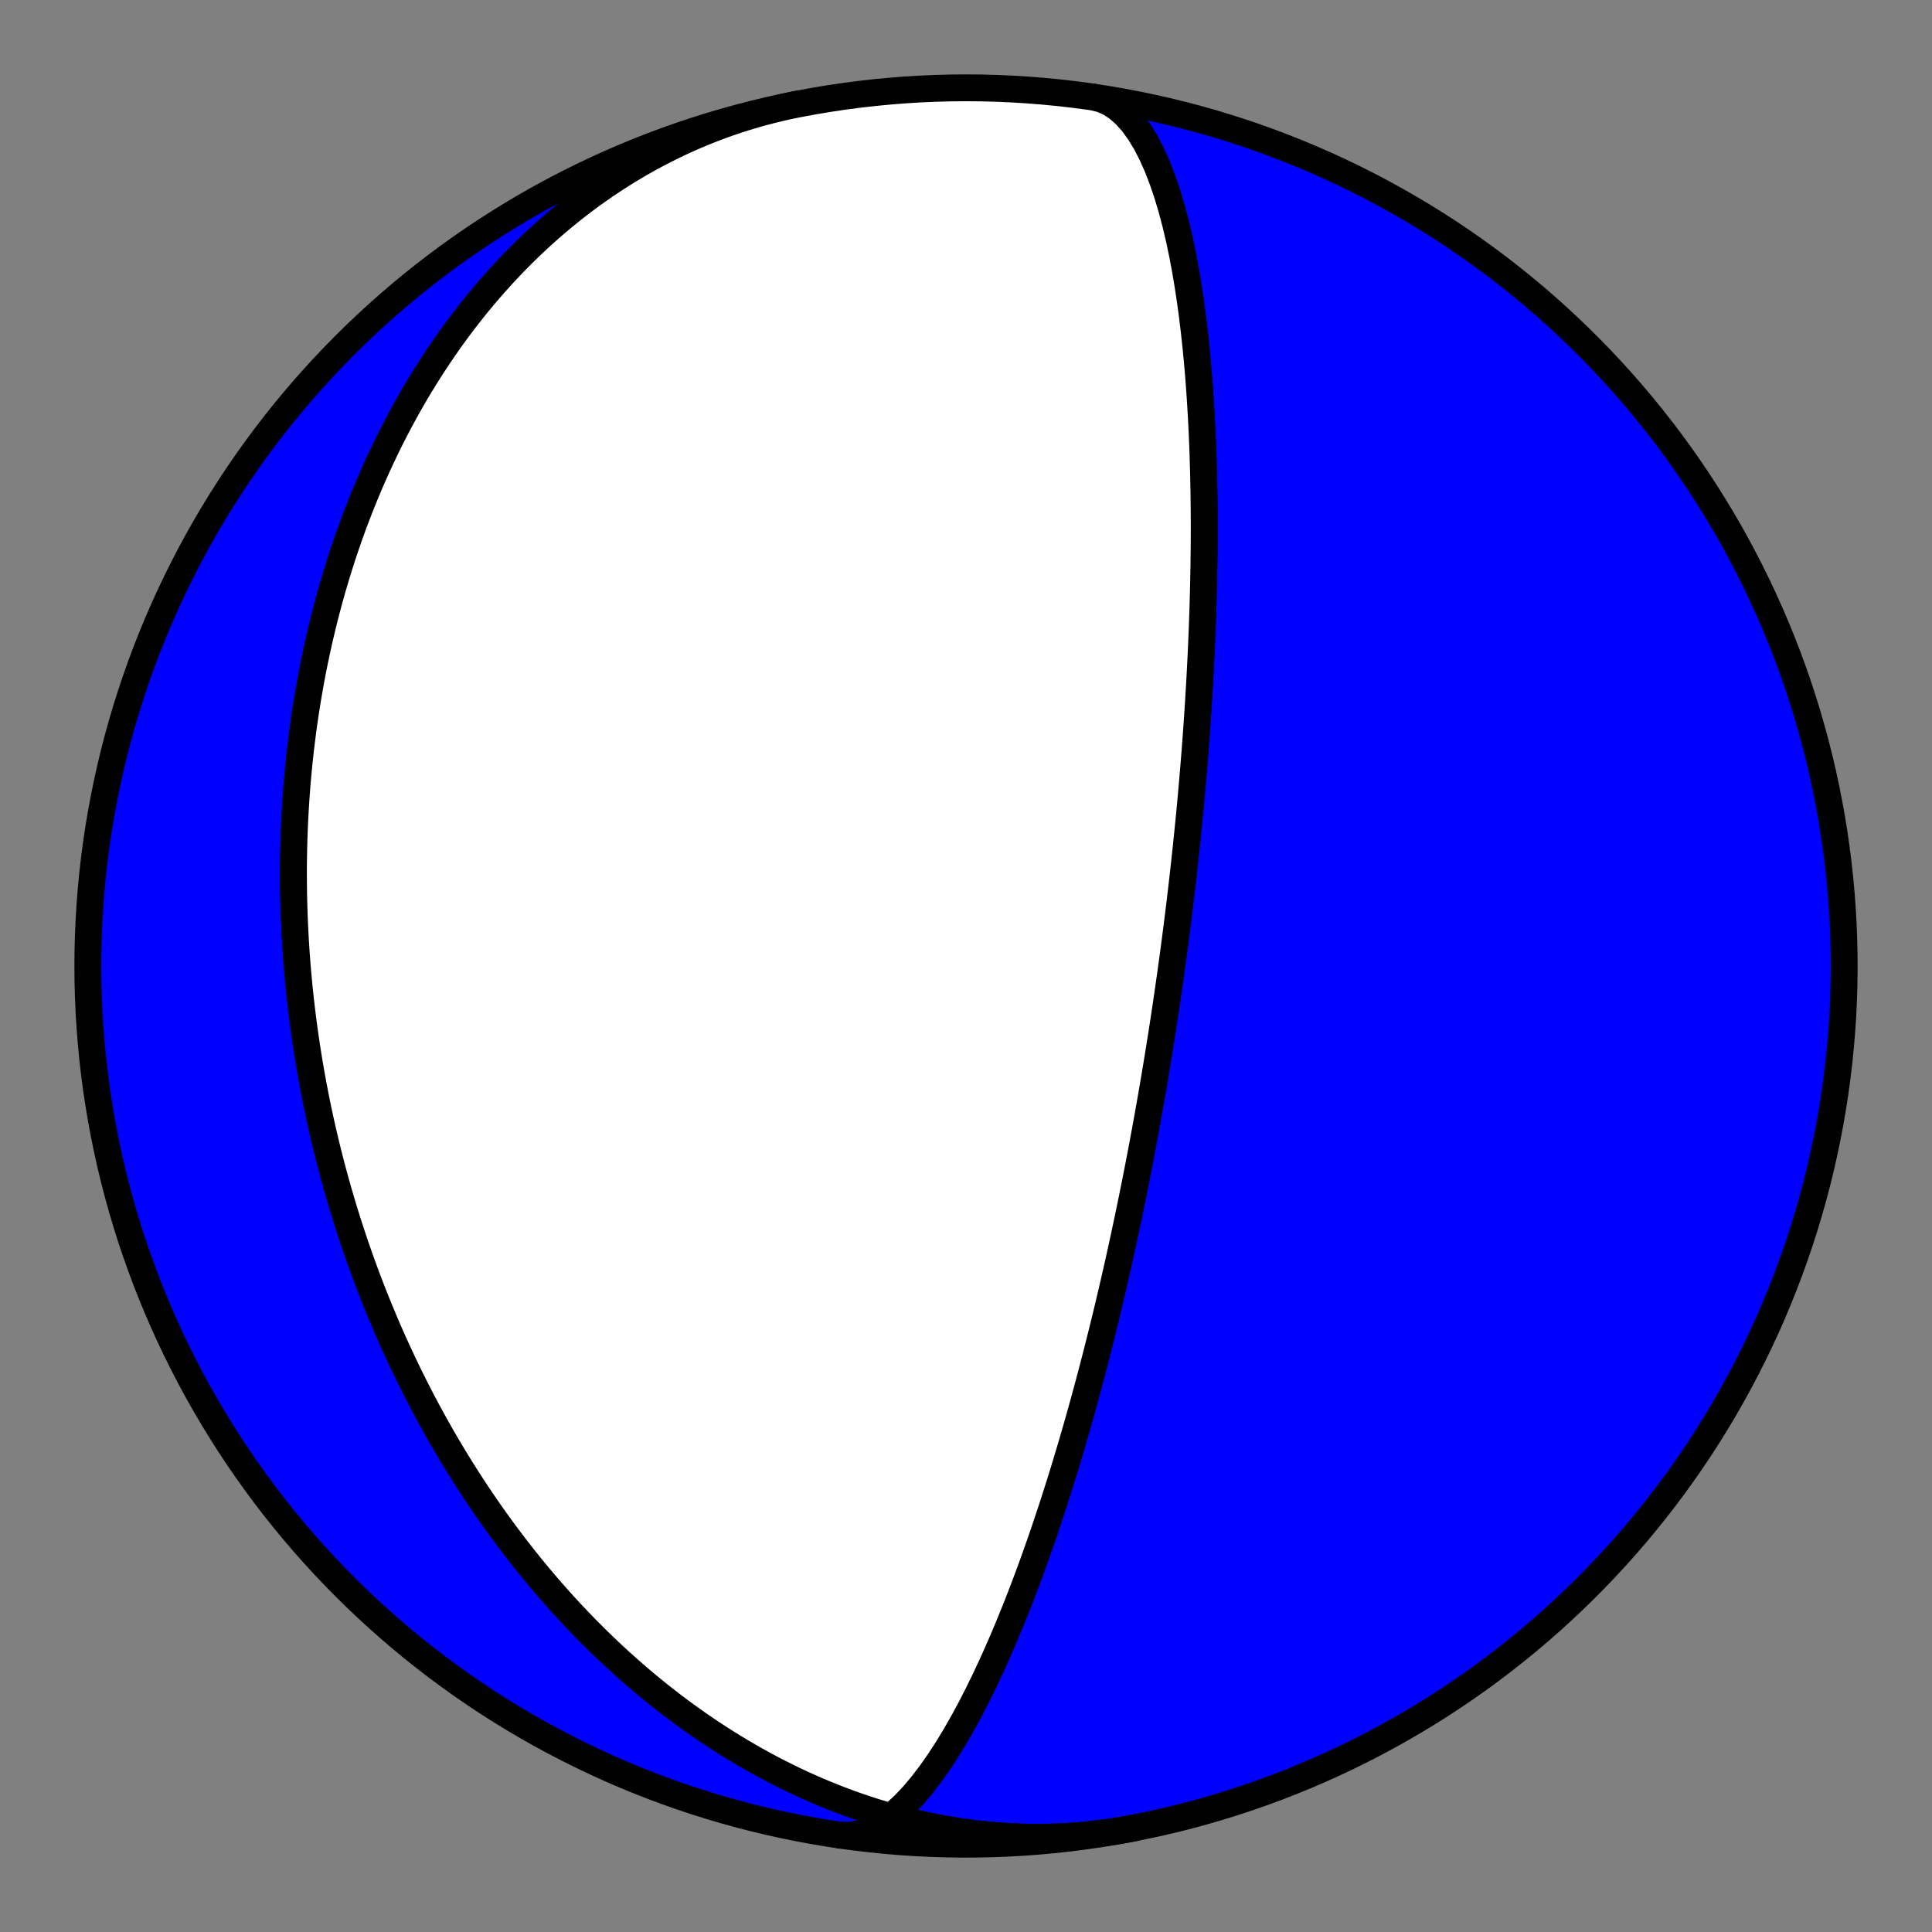 <?xml version="1.0" encoding="utf-8" standalone="no"?>
<!DOCTYPE svg PUBLIC "-//W3C//DTD SVG 1.1//EN"
  "http://www.w3.org/Graphics/SVG/1.1/DTD/svg11.dtd">
<!-- Created with matplotlib (https://matplotlib.org/) -->
<svg height="144pt" version="1.1" viewBox="0 0 144 144" width="144pt" xmlns="http://www.w3.org/2000/svg" xmlns:xlink="http://www.w3.org/1999/xlink">
 <rect x="0" y="0" width="144" height="144" fill="#808080" stroke="none"/>
 <defs>
  <style type="text/css">*{stroke-linecap:butt;stroke-linejoin:round;}</style>
 </defs>
 <g id="figure_1">
  <g id="patch_1">
   <path d="M 0 144 
L 144 144 
L 144 0 
L 0 0 
z
" style="fill:none;"/>
  </g>
  <g id="axes_1">
   <g id="PatchCollection_1">
    <path clip-path="url(#p2e050aaa65)" d="M 84.49 136.253 
L 83.846 136.372 
L 83.201 136.48 
L 82.553 136.577 
L 81.905 136.662 
L 81.254 136.736 
L 80.603 136.799 
L 79.951 136.85 
L 79.298 136.89 
L 78.644 136.919 
L 77.991 136.936 
L 77.337 136.942 
L 76.683 136.937 
L 76.03 136.921 
L 75.377 136.894 
L 74.725 136.856 
L 74.074 136.807 
L 73.424 136.747 
L 72.776 136.676 
L 72.129 136.595 
L 71.484 136.503 
L 70.84 136.401 
L 70.199 136.289 
L 69.56 136.167 
L 68.924 136.034 
L 68.29 135.892 
L 67.659 135.74 
L 67.03 135.578 
L 66.405 135.407 
L 65.783 135.227 
L 65.165 135.038 
L 64.55 134.839 
L 63.939 134.632 
L 63.331 134.417 
L 62.727 134.192 
L 62.128 133.96 
L 61.532 133.719 
L 60.941 133.471 
L 60.354 133.214 
L 59.771 132.951 
L 59.193 132.679 
L 58.62 132.401 
L 58.051 132.115 
L 57.487 131.823 
L 56.928 131.523 
L 56.373 131.218 
L 55.824 130.906 
L 55.279 130.587 
L 54.74 130.263 
L 54.206 129.933 
L 53.677 129.597 
L 53.153 129.256 
L 52.634 128.909 
L 52.12 128.558 
L 51.612 128.201 
L 51.109 127.839 
L 50.612 127.473 
L 50.119 127.102 
L 49.632 126.726 
L 49.15 126.347 
L 48.674 125.963 
L 48.203 125.575 
L 47.737 125.184 
L 47.277 124.788 
L 46.822 124.39 
L 46.372 123.987 
L 45.928 123.582 
L 45.489 123.173 
L 45.055 122.761 
L 44.626 122.346 
L 44.203 121.929 
L 43.784 121.509 
L 43.371 121.086 
L 42.964 120.66 
L 42.561 120.233 
L 42.163 119.803 
L 41.771 119.37 
L 41.383 118.936 
L 41 118.499 
L 40.623 118.061 
L 40.25 117.621 
L 39.882 117.179 
L 39.52 116.735 
L 39.162 116.29 
L 38.808 115.843 
L 38.46 115.395 
L 38.116 114.945 
L 37.777 114.494 
L 37.442 114.042 
L 37.112 113.589 
L 36.787 113.134 
L 36.466 112.678 
L 36.15 112.221 
L 35.838 111.764 
L 35.53 111.305 
L 35.227 110.845 
L 34.928 110.385 
L 34.633 109.924 
L 34.343 109.462 
L 34.056 108.999 
L 33.774 108.536 
L 33.496 108.072 
L 33.222 107.607 
L 32.952 107.142 
L 32.686 106.676 
L 32.424 106.209 
L 32.166 105.742 
L 31.912 105.275 
L 31.661 104.807 
L 31.415 104.339 
L 31.172 103.87 
L 30.933 103.401 
L 30.697 102.932 
L 30.465 102.462 
L 30.237 101.991 
L 30.013 101.521 
L 29.792 101.05 
L 29.574 100.579 
L 29.36 100.107 
L 29.149 99.635 
L 28.942 99.163 
L 28.738 98.691 
L 28.538 98.218 
L 28.341 97.745 
L 28.147 97.272 
L 27.956 96.798 
L 27.769 96.324 
L 27.585 95.85 
L 27.404 95.376 
L 27.227 94.901 
L 27.052 94.426 
L 26.881 93.951 
L 26.712 93.475 
L 26.547 93 
L 26.385 92.524 
L 26.226 92.047 
L 26.07 91.571 
L 25.917 91.094 
L 25.767 90.616 
L 25.619 90.139 
L 25.475 89.661 
L 25.334 89.182 
L 25.196 88.704 
L 25.06 88.225 
L 24.927 87.745 
L 24.798 87.266 
L 24.671 86.786 
L 24.547 86.305 
L 24.426 85.824 
L 24.307 85.343 
L 24.192 84.861 
L 24.079 84.379 
L 23.969 83.896 
L 23.862 83.413 
L 23.758 82.929 
L 23.656 82.445 
L 23.558 81.961 
L 23.462 81.476 
L 23.369 80.99 
L 23.278 80.504 
L 23.19 80.017 
L 23.106 79.529 
L 23.023 79.041 
L 22.944 78.553 
L 22.867 78.064 
L 22.794 77.574 
L 22.723 77.083 
L 22.654 76.592 
L 22.589 76.1 
L 22.526 75.608 
L 22.466 75.114 
L 22.409 74.62 
L 22.355 74.126 
L 22.303 73.63 
L 22.255 73.134 
L 22.209 72.637 
L 22.166 72.139 
L 22.126 71.641 
L 22.089 71.141 
L 22.055 70.641 
L 22.023 70.14 
L 21.995 69.638 
L 21.969 69.135 
L 21.947 68.631 
L 21.927 68.126 
L 21.911 67.621 
L 21.897 67.114 
L 21.886 66.607 
L 21.879 66.098 
L 21.875 65.589 
L 21.873 65.079 
L 21.875 64.567 
L 21.88 64.055 
L 21.889 63.542 
L 21.9 63.028 
L 21.915 62.512 
L 21.933 61.996 
L 21.954 61.479 
L 21.979 60.961 
L 22.007 60.441 
L 22.038 59.921 
L 22.073 59.4 
L 22.111 58.877 
L 22.153 58.354 
L 22.199 57.83 
L 22.248 57.304 
L 22.3 56.778 
L 22.357 56.25 
L 22.417 55.722 
L 22.481 55.193 
L 22.548 54.662 
L 22.62 54.131 
L 22.695 53.598 
L 22.774 53.065 
L 22.858 52.531 
L 22.945 51.995 
L 23.037 51.459 
L 23.132 50.922 
L 23.232 50.384 
L 23.336 49.846 
L 23.444 49.306 
L 23.557 48.766 
L 23.674 48.224 
L 23.796 47.683 
L 23.922 47.14 
L 24.052 46.597 
L 24.188 46.053 
L 24.328 45.508 
L 24.472 44.963 
L 24.622 44.417 
L 24.776 43.871 
L 24.936 43.325 
L 25.1 42.778 
L 25.27 42.231 
L 25.444 41.683 
L 25.624 41.135 
L 25.809 40.588 
L 25.999 40.04 
L 26.195 39.492 
L 26.396 38.944 
L 26.603 38.396 
L 26.815 37.848 
L 27.033 37.301 
L 27.257 36.754 
L 27.486 36.208 
L 27.721 35.662 
L 27.963 35.117 
L 28.21 34.572 
L 28.463 34.029 
L 28.722 33.486 
L 28.987 32.944 
L 29.259 32.404 
L 29.537 31.865 
L 29.821 31.327 
L 30.111 30.791 
L 30.408 30.256 
L 30.711 29.724 
L 31.021 29.193 
L 31.338 28.664 
L 31.661 28.138 
L 31.991 27.613 
L 32.327 27.092 
L 32.67 26.573 
L 33.02 26.057 
L 33.377 25.543 
L 33.741 25.033 
L 34.112 24.526 
L 34.489 24.023 
L 34.874 23.524 
L 35.265 23.028 
L 35.663 22.536 
L 36.069 22.048 
L 36.481 21.565 
L 36.9 21.087 
L 37.327 20.613 
L 37.76 20.144 
L 38.2 19.68 
L 38.647 19.222 
L 39.101 18.769 
L 39.562 18.322 
L 40.03 17.881 
L 40.505 17.446 
L 40.986 17.017 
L 41.474 16.595 
L 41.969 16.18 
L 42.471 15.771 
L 42.979 15.37 
L 43.493 14.976 
L 44.014 14.59 
L 44.541 14.211 
L 45.075 13.84 
L 45.614 13.478 
L 46.16 13.124 
L 46.711 12.778 
L 47.269 12.441 
L 47.832 12.113 
L 48.4 11.794 
L 48.974 11.484 
L 49.554 11.183 
L 50.138 10.893 
L 50.727 10.611 
L 51.322 10.34 
L 51.921 10.079 
L 52.524 9.828 
L 53.132 9.587 
L 53.744 9.356 
L 54.36 9.136 
L 54.98 8.927 
L 55.603 8.729 
L 56.23 8.541 
L 56.86 8.364 
L 57.493 8.199 
L 58.129 8.044 
L 58.768 7.9 
L 59.409 7.768 
L 59.511 7.748 
L 58.392 7.976 
L 57.276 8.223 
L 56.165 8.49 
L 55.059 8.776 
L 53.959 9.081 
L 52.863 9.406 
L 51.774 9.749 
L 50.69 10.112 
L 49.614 10.493 
L 48.544 10.893 
L 47.481 11.312 
L 46.425 11.749 
L 45.378 12.204 
L 44.338 12.678 
L 43.307 13.17 
L 42.285 13.68 
L 41.271 14.207 
L 40.267 14.752 
L 39.273 15.315 
L 38.289 15.895 
L 37.315 16.491 
L 36.351 17.105 
L 35.398 17.736 
L 34.457 18.383 
L 33.527 19.046 
L 32.609 19.726 
L 31.702 20.421 
L 30.808 21.132 
L 29.927 21.859 
L 29.058 22.601 
L 28.203 23.358 
L 27.36 24.13 
L 26.532 24.916 
L 25.717 25.717 
L 24.916 26.532 
L 24.13 27.36 
L 23.358 28.203 
L 22.601 29.058 
L 21.859 29.927 
L 21.132 30.808 
L 20.421 31.702 
L 19.726 32.609 
L 19.046 33.527 
L 18.383 34.457 
L 17.736 35.398 
L 17.105 36.351 
L 16.491 37.315 
L 15.895 38.289 
L 15.315 39.273 
L 14.752 40.267 
L 14.207 41.271 
L 13.68 42.285 
L 13.17 43.307 
L 12.678 44.338 
L 12.204 45.378 
L 11.749 46.425 
L 11.312 47.481 
L 10.893 48.544 
L 10.493 49.614 
L 10.112 50.69 
L 9.749 51.774 
L 9.406 52.863 
L 9.081 53.959 
L 8.776 55.059 
L 8.49 56.165 
L 8.223 57.276 
L 7.976 58.392 
L 7.748 59.511 
L 7.54 60.634 
L 7.351 61.761 
L 7.182 62.891 
L 7.033 64.024 
L 6.904 65.159 
L 6.795 66.296 
L 6.705 67.435 
L 6.635 68.575 
L 6.585 69.716 
L 6.555 70.858 
L 6.545 72 
L 6.555 73.143 
L 6.585 74.285 
L 6.635 75.426 
L 6.705 76.566 
L 6.795 77.705 
L 6.904 78.842 
L 7.033 79.977 
L 7.182 81.11 
L 7.351 82.24 
L 7.54 83.367 
L 7.748 84.49 
L 7.976 85.609 
L 8.223 86.725 
L 8.49 87.835 
L 8.776 88.941 
L 9.081 90.042 
L 9.406 91.138 
L 9.749 92.227 
L 10.112 93.311 
L 10.493 94.387 
L 10.893 95.457 
L 11.312 96.52 
L 11.749 97.576 
L 12.204 98.623 
L 12.678 99.663 
L 13.17 100.694 
L 13.68 101.716 
L 14.207 102.73 
L 14.752 103.734 
L 15.315 104.728 
L 15.895 105.712 
L 16.491 106.686 
L 17.105 107.65 
L 17.736 108.602 
L 18.383 109.544 
L 19.046 110.474 
L 19.726 111.392 
L 20.421 112.299 
L 21.132 113.193 
L 21.859 114.074 
L 22.601 114.943 
L 23.358 115.798 
L 24.13 116.641 
L 24.916 117.469 
L 25.717 118.284 
L 26.532 119.085 
L 27.36 119.871 
L 28.203 120.643 
L 29.058 121.4 
L 29.927 122.142 
L 30.808 122.869 
L 31.702 123.58 
L 32.609 124.275 
L 33.527 124.955 
L 34.457 125.618 
L 35.398 126.265 
L 36.351 126.896 
L 37.315 127.51 
L 38.289 128.106 
L 39.273 128.686 
L 40.267 129.249 
L 41.271 129.794 
L 42.285 130.321 
L 43.307 130.831 
L 44.338 131.323 
L 45.378 131.797 
L 46.425 132.252 
L 47.481 132.689 
L 48.544 133.108 
L 49.614 133.508 
L 50.69 133.889 
L 51.774 134.252 
L 52.863 134.595 
L 53.959 134.92 
L 55.059 135.225 
L 56.165 135.511 
L 57.276 135.778 
L 58.392 136.025 
L 59.511 136.253 
L 60.634 136.461 
L 61.761 136.65 
L 62.641 136.781 
L 63.299 136.797 
L 63.971 136.692 
L 64.652 136.471 
L 65.339 136.137 
L 66.028 135.697 
L 66.716 135.156 
L 67.398 134.525 
L 68.071 133.811 
L 68.733 133.025 
L 69.382 132.175 
L 70.015 131.271 
L 70.631 130.323 
L 71.227 129.339 
L 71.804 128.327 
L 72.361 127.295 
L 72.896 126.249 
L 73.411 125.196 
L 73.905 124.141 
L 74.379 123.088 
L 74.832 122.043 
L 75.265 121.007 
L 75.679 119.985 
L 76.075 118.977 
L 76.453 117.987 
L 76.813 117.016 
L 77.158 116.064 
L 77.487 115.133 
L 77.801 114.224 
L 78.1 113.336 
L 78.387 112.47 
L 78.66 111.626 
L 78.922 110.803 
L 79.172 110.002 
L 79.411 109.223 
L 79.64 108.464 
L 79.859 107.726 
L 80.069 107.008 
L 80.27 106.309 
L 80.463 105.629 
L 80.648 104.968 
L 80.825 104.324 
L 80.996 103.698 
L 81.16 103.089 
L 81.317 102.496 
L 81.469 101.918 
L 81.615 101.356 
L 81.756 100.809 
L 81.892 100.275 
L 82.022 99.755 
L 82.148 99.248 
L 82.27 98.754 
L 82.388 98.273 
L 82.502 97.803 
L 82.612 97.344 
L 82.718 96.896 
L 82.821 96.459 
L 82.921 96.032 
L 83.017 95.615 
L 83.111 95.207 
L 83.202 94.808 
L 83.29 94.418 
L 83.376 94.037 
L 83.459 93.664 
L 83.539 93.299 
L 83.618 92.941 
L 83.694 92.591 
L 83.769 92.247 
L 83.841 91.911 
L 83.912 91.581 
L 83.98 91.258 
L 84.047 90.94 
L 84.113 90.629 
L 84.176 90.323 
L 84.239 90.023 
L 84.299 89.729 
L 84.359 89.439 
L 84.416 89.155 
L 84.473 88.875 
L 84.528 88.6 
L 84.583 88.33 
L 84.636 88.064 
L 84.687 87.802 
L 84.738 87.544 
L 84.788 87.29 
L 84.837 87.04 
L 84.885 86.794 
L 84.931 86.551 
L 84.977 86.312 
L 85.022 86.077 
L 85.067 85.844 
L 85.11 85.615 
L 85.153 85.388 
L 85.195 85.165 
L 85.236 84.945 
L 85.276 84.727 
L 85.316 84.512 
L 85.355 84.3 
L 85.394 84.09 
L 85.431 83.883 
L 85.469 83.678 
L 85.505 83.475 
L 85.542 83.274 
L 85.577 83.076 
L 85.612 82.88 
L 85.647 82.685 
L 85.681 82.493 
L 85.715 82.303 
L 85.748 82.114 
L 85.78 81.927 
L 85.813 81.742 
L 85.845 81.559 
L 85.876 81.377 
L 85.907 81.197 
L 85.938 81.018 
L 85.968 80.841 
L 85.998 80.665 
L 86.028 80.491 
L 86.057 80.317 
L 86.086 80.146 
L 86.114 79.975 
L 86.143 79.805 
L 86.171 79.637 
L 86.199 79.47 
L 86.226 79.303 
L 86.253 79.138 
L 86.28 78.974 
L 86.307 78.811 
L 86.333 78.648 
L 86.36 78.487 
L 86.385 78.326 
L 86.411 78.166 
L 86.437 78.007 
L 86.462 77.849 
L 86.487 77.691 
L 86.512 77.534 
L 86.537 77.377 
L 86.561 77.221 
L 86.586 77.066 
L 86.61 76.911 
L 86.634 76.757 
L 86.658 76.603 
L 86.682 76.45 
L 86.705 76.297 
L 86.729 76.145 
L 86.752 75.992 
L 86.775 75.84 
L 86.798 75.689 
L 86.821 75.538 
L 86.844 75.387 
L 86.866 75.236 
L 86.889 75.085 
L 86.911 74.934 
L 86.934 74.784 
L 86.956 74.634 
L 86.978 74.483 
L 87 74.333 
L 87.022 74.183 
L 87.044 74.033 
L 87.066 73.883 
L 87.088 73.732 
L 87.109 73.582 
L 87.131 73.431 
L 87.152 73.281 
L 87.174 73.13 
L 87.195 72.979 
L 87.217 72.827 
L 87.238 72.676 
L 87.259 72.524 
L 87.281 72.372 
L 87.302 72.219 
L 87.323 72.066 
L 87.344 71.913 
L 87.365 71.759 
L 87.387 71.605 
L 87.408 71.45 
L 87.429 71.295 
L 87.45 71.139 
L 87.471 70.982 
L 87.492 70.825 
L 87.513 70.668 
L 87.534 70.509 
L 87.555 70.35 
L 87.576 70.19 
L 87.597 70.029 
L 87.618 69.868 
L 87.639 69.705 
L 87.661 69.542 
L 87.682 69.378 
L 87.703 69.213 
L 87.724 69.046 
L 87.745 68.879 
L 87.767 68.711 
L 87.788 68.541 
L 87.809 68.37 
L 87.831 68.198 
L 87.852 68.025 
L 87.874 67.851 
L 87.895 67.675 
L 87.917 67.497 
L 87.939 67.319 
L 87.96 67.138 
L 87.982 66.956 
L 88.004 66.773 
L 88.026 66.588 
L 88.048 66.401 
L 88.07 66.212 
L 88.092 66.022 
L 88.115 65.83 
L 88.137 65.635 
L 88.159 65.439 
L 88.182 65.241 
L 88.205 65.04 
L 88.227 64.837 
L 88.25 64.632 
L 88.273 64.425 
L 88.296 64.215 
L 88.319 64.002 
L 88.343 63.787 
L 88.366 63.569 
L 88.39 63.349 
L 88.413 63.125 
L 88.437 62.899 
L 88.461 62.669 
L 88.485 62.437 
L 88.509 62.201 
L 88.533 61.961 
L 88.558 61.718 
L 88.582 61.472 
L 88.607 61.222 
L 88.632 60.968 
L 88.657 60.71 
L 88.682 60.448 
L 88.707 60.181 
L 88.733 59.91 
L 88.758 59.635 
L 88.784 59.355 
L 88.809 59.07 
L 88.835 58.78 
L 88.861 58.485 
L 88.888 58.184 
L 88.914 57.878 
L 88.94 57.566 
L 88.967 57.248 
L 88.993 56.924 
L 89.02 56.593 
L 89.047 56.256 
L 89.074 55.912 
L 89.101 55.56 
L 89.128 55.202 
L 89.155 54.835 
L 89.182 54.461 
L 89.209 54.078 
L 89.236 53.687 
L 89.263 53.286 
L 89.29 52.877 
L 89.317 52.458 
L 89.344 52.029 
L 89.37 51.589 
L 89.397 51.139 
L 89.423 50.678 
L 89.449 50.205 
L 89.474 49.72 
L 89.499 49.223 
L 89.524 48.713 
L 89.548 48.189 
L 89.571 47.651 
L 89.594 47.099 
L 89.615 46.531 
L 89.636 45.948 
L 89.656 45.349 
L 89.674 44.733 
L 89.691 44.099 
L 89.707 43.447 
L 89.72 42.777 
L 89.732 42.087 
L 89.741 41.378 
L 89.748 40.647 
L 89.752 39.895 
L 89.753 39.122 
L 89.75 38.326 
L 89.743 37.507 
L 89.732 36.664 
L 89.716 35.797 
L 89.694 34.906 
L 89.667 33.991 
L 89.632 33.05 
L 89.591 32.085 
L 89.54 31.095 
L 89.481 30.081 
L 89.412 29.043 
L 89.331 27.983 
L 89.238 26.901 
L 89.131 25.8 
L 89.01 24.681 
L 88.872 23.547 
L 88.717 22.402 
L 88.542 21.248 
L 88.347 20.092 
L 88.129 18.937 
L 87.887 17.791 
L 87.62 16.659 
L 87.325 15.549 
L 87.002 14.47 
L 86.649 13.429 
L 86.266 12.438 
L 85.851 11.505 
L 85.405 10.64 
L 84.927 9.853 
L 84.419 9.153 
L 83.88 8.55 
L 83.313 8.05 
L 82.719 7.661 
L 82.102 7.388 
L 81.463 7.233 
L 81.463 7.233 
L 82.592 7.408 
L 83.718 7.603 
L 84.84 7.817 
L 85.958 8.051 
L 87.072 8.304 
L 88.181 8.577 
L 89.286 8.869 
L 90.385 9.18 
L 91.479 9.511 
L 92.566 9.86 
L 93.648 10.229 
L 94.722 10.616 
L 95.79 11.022 
L 96.851 11.446 
L 97.904 11.889 
L 98.949 12.35 
L 99.986 12.83 
L 101.014 13.327 
L 102.034 13.842 
L 103.044 14.376 
L 104.045 14.926 
L 105.037 15.494 
L 106.018 16.079 
L 106.988 16.681 
L 107.949 17.3 
L 108.898 17.936 
L 109.836 18.588 
L 110.762 19.257 
L 111.677 19.941 
L 112.579 20.642 
L 113.469 21.358 
L 114.347 22.089 
L 115.212 22.836 
L 116.063 23.597 
L 116.901 24.374 
L 117.725 25.165 
L 118.536 25.97 
L 119.332 26.789 
L 120.114 27.622 
L 120.881 28.468 
L 121.633 29.328 
L 122.371 30.201 
L 123.092 31.086 
L 123.799 31.984 
L 124.489 32.894 
L 125.164 33.816 
L 125.822 34.75 
L 126.464 35.695 
L 127.089 36.651 
L 127.698 37.618 
L 128.289 38.595 
L 128.864 39.582 
L 129.421 40.58 
L 129.961 41.587 
L 130.482 42.603 
L 130.987 43.628 
L 131.473 44.662 
L 131.941 45.704 
L 132.391 46.754 
L 132.822 47.812 
L 133.235 48.877 
L 133.629 49.949 
L 134.005 51.028 
L 134.361 52.113 
L 134.699 53.205 
L 135.017 54.302 
L 135.317 55.404 
L 135.597 56.512 
L 135.857 57.624 
L 136.098 58.741 
L 136.32 59.862 
L 136.522 60.986 
L 136.705 62.114 
L 136.867 63.244 
L 137.01 64.378 
L 137.133 65.514 
L 137.237 66.651 
L 137.32 67.791 
L 137.384 68.931 
L 137.427 70.073 
L 137.451 71.215 
L 137.455 72.357 
L 137.438 73.5 
L 137.402 74.641 
L 137.346 75.782 
L 137.27 76.922 
L 137.174 78.061 
L 137.059 79.197 
L 136.923 80.332 
L 136.768 81.463 
L 136.593 82.592 
L 136.398 83.718 
L 136.184 84.84 
L 135.95 85.958 
L 135.697 87.072 
L 135.424 88.181 
L 135.132 89.286 
L 134.821 90.385 
L 134.49 91.479 
L 134.141 92.566 
L 133.772 93.648 
L 133.385 94.722 
L 132.979 95.79 
L 132.555 96.851 
L 132.112 97.904 
L 131.651 98.949 
L 131.171 99.986 
L 130.674 101.014 
L 130.158 102.034 
L 129.625 103.044 
L 129.075 104.045 
L 128.507 105.037 
L 127.922 106.018 
L 127.32 106.988 
L 126.701 107.949 
L 126.065 108.898 
L 125.413 109.836 
L 124.744 110.762 
L 124.06 111.677 
L 123.359 112.579 
L 122.643 113.469 
L 121.912 114.347 
L 121.165 115.212 
L 120.404 116.063 
L 119.627 116.901 
L 118.836 117.725 
L 118.031 118.536 
L 117.212 119.332 
L 116.379 120.114 
L 115.533 120.881 
L 114.673 121.633 
L 113.8 122.371 
L 112.915 123.092 
L 112.017 123.799 
L 111.107 124.489 
L 110.185 125.164 
L 109.251 125.822 
L 108.306 126.464 
L 107.35 127.089 
L 106.383 127.698 
L 105.406 128.289 
L 104.418 128.864 
L 103.421 129.421 
L 102.414 129.961 
L 101.398 130.482 
L 100.373 130.987 
L 99.339 131.473 
L 98.297 131.941 
L 97.247 132.391 
L 96.189 132.822 
L 95.124 133.235 
L 94.052 133.629 
L 92.973 134.005 
L 91.888 134.361 
L 90.796 134.699 
L 89.699 135.017 
L 88.597 135.317 
L 87.489 135.597 
L 86.377 135.857 
z
" style="fill:#0000ff;stroke:#000000;stroke-width:2;"/>
    <path clip-path="url(#p2e050aaa65)" d="M 84.49 136.253 
L 83.846 136.372 
L 83.201 136.48 
L 82.553 136.577 
L 81.905 136.662 
L 81.254 136.736 
L 80.603 136.799 
L 79.951 136.85 
L 79.298 136.89 
L 78.644 136.919 
L 77.991 136.936 
L 77.337 136.942 
L 76.683 136.937 
L 76.03 136.921 
L 75.377 136.894 
L 74.725 136.856 
L 74.074 136.807 
L 73.424 136.747 
L 72.776 136.676 
L 72.129 136.595 
L 71.484 136.503 
L 70.84 136.401 
L 70.199 136.289 
L 69.56 136.167 
L 68.924 136.034 
L 68.29 135.892 
L 67.659 135.74 
L 67.03 135.578 
L 66.405 135.407 
L 65.783 135.227 
L 65.165 135.038 
L 64.55 134.839 
L 63.939 134.632 
L 63.331 134.417 
L 62.727 134.192 
L 62.128 133.96 
L 61.532 133.719 
L 60.941 133.471 
L 60.354 133.214 
L 59.771 132.951 
L 59.193 132.679 
L 58.62 132.401 
L 58.051 132.115 
L 57.487 131.823 
L 56.928 131.523 
L 56.373 131.218 
L 55.824 130.906 
L 55.279 130.587 
L 54.74 130.263 
L 54.206 129.933 
L 53.677 129.597 
L 53.153 129.256 
L 52.634 128.909 
L 52.12 128.558 
L 51.612 128.201 
L 51.109 127.839 
L 50.612 127.473 
L 50.119 127.102 
L 49.632 126.726 
L 49.15 126.347 
L 48.674 125.963 
L 48.203 125.575 
L 47.737 125.184 
L 47.277 124.788 
L 46.822 124.39 
L 46.372 123.987 
L 45.928 123.582 
L 45.489 123.173 
L 45.055 122.761 
L 44.626 122.346 
L 44.203 121.929 
L 43.784 121.509 
L 43.371 121.086 
L 42.964 120.66 
L 42.561 120.233 
L 42.163 119.803 
L 41.771 119.37 
L 41.383 118.936 
L 41 118.499 
L 40.623 118.061 
L 40.25 117.621 
L 39.882 117.179 
L 39.52 116.735 
L 39.162 116.29 
L 38.808 115.843 
L 38.46 115.395 
L 38.116 114.945 
L 37.777 114.494 
L 37.442 114.042 
L 37.112 113.589 
L 36.787 113.134 
L 36.466 112.678 
L 36.15 112.221 
L 35.838 111.764 
L 35.53 111.305 
L 35.227 110.845 
L 34.928 110.385 
L 34.633 109.924 
L 34.343 109.462 
L 34.056 108.999 
L 33.774 108.536 
L 33.496 108.072 
L 33.222 107.607 
L 32.952 107.142 
L 32.686 106.676 
L 32.424 106.209 
L 32.166 105.742 
L 31.912 105.275 
L 31.661 104.807 
L 31.415 104.339 
L 31.172 103.87 
L 30.933 103.401 
L 30.697 102.932 
L 30.465 102.462 
L 30.237 101.991 
L 30.013 101.521 
L 29.792 101.05 
L 29.574 100.579 
L 29.36 100.107 
L 29.149 99.635 
L 28.942 99.163 
L 28.738 98.691 
L 28.538 98.218 
L 28.341 97.745 
L 28.147 97.272 
L 27.956 96.798 
L 27.769 96.324 
L 27.585 95.85 
L 27.404 95.376 
L 27.227 94.901 
L 27.052 94.426 
L 26.881 93.951 
L 26.712 93.475 
L 26.547 93 
L 26.385 92.524 
L 26.226 92.047 
L 26.07 91.571 
L 25.917 91.094 
L 25.767 90.616 
L 25.619 90.139 
L 25.475 89.661 
L 25.334 89.182 
L 25.196 88.704 
L 25.06 88.225 
L 24.927 87.745 
L 24.798 87.266 
L 24.671 86.786 
L 24.547 86.305 
L 24.426 85.824 
L 24.307 85.343 
L 24.192 84.861 
L 24.079 84.379 
L 23.969 83.896 
L 23.862 83.413 
L 23.758 82.929 
L 23.656 82.445 
L 23.558 81.961 
L 23.462 81.476 
L 23.369 80.99 
L 23.278 80.504 
L 23.19 80.017 
L 23.106 79.529 
L 23.023 79.041 
L 22.944 78.553 
L 22.867 78.064 
L 22.794 77.574 
L 22.723 77.083 
L 22.654 76.592 
L 22.589 76.1 
L 22.526 75.608 
L 22.466 75.114 
L 22.409 74.62 
L 22.355 74.126 
L 22.303 73.63 
L 22.255 73.134 
L 22.209 72.637 
L 22.166 72.139 
L 22.126 71.641 
L 22.089 71.141 
L 22.055 70.641 
L 22.023 70.14 
L 21.995 69.638 
L 21.969 69.135 
L 21.947 68.631 
L 21.927 68.126 
L 21.911 67.621 
L 21.897 67.114 
L 21.886 66.607 
L 21.879 66.098 
L 21.875 65.589 
L 21.873 65.079 
L 21.875 64.567 
L 21.88 64.055 
L 21.889 63.542 
L 21.9 63.028 
L 21.915 62.512 
L 21.933 61.996 
L 21.954 61.479 
L 21.979 60.961 
L 22.007 60.441 
L 22.038 59.921 
L 22.073 59.4 
L 22.111 58.877 
L 22.153 58.354 
L 22.199 57.83 
L 22.248 57.304 
L 22.3 56.778 
L 22.357 56.25 
L 22.417 55.722 
L 22.481 55.193 
L 22.548 54.662 
L 22.62 54.131 
L 22.695 53.598 
L 22.774 53.065 
L 22.858 52.531 
L 22.945 51.995 
L 23.037 51.459 
L 23.132 50.922 
L 23.232 50.384 
L 23.336 49.846 
L 23.444 49.306 
L 23.557 48.766 
L 23.674 48.224 
L 23.796 47.683 
L 23.922 47.14 
L 24.052 46.597 
L 24.188 46.053 
L 24.328 45.508 
L 24.472 44.963 
L 24.622 44.417 
L 24.776 43.871 
L 24.936 43.325 
L 25.1 42.778 
L 25.27 42.231 
L 25.444 41.683 
L 25.624 41.135 
L 25.809 40.588 
L 25.999 40.04 
L 26.195 39.492 
L 26.396 38.944 
L 26.603 38.396 
L 26.815 37.848 
L 27.033 37.301 
L 27.257 36.754 
L 27.486 36.208 
L 27.721 35.662 
L 27.963 35.117 
L 28.21 34.572 
L 28.463 34.029 
L 28.722 33.486 
L 28.987 32.944 
L 29.259 32.404 
L 29.537 31.865 
L 29.821 31.327 
L 30.111 30.791 
L 30.408 30.256 
L 30.711 29.724 
L 31.021 29.193 
L 31.338 28.664 
L 31.661 28.138 
L 31.991 27.613 
L 32.327 27.092 
L 32.67 26.573 
L 33.02 26.057 
L 33.377 25.543 
L 33.741 25.033 
L 34.112 24.526 
L 34.489 24.023 
L 34.874 23.524 
L 35.265 23.028 
L 35.663 22.536 
L 36.069 22.048 
L 36.481 21.565 
L 36.9 21.087 
L 37.327 20.613 
L 37.76 20.144 
L 38.2 19.68 
L 38.647 19.222 
L 39.101 18.769 
L 39.562 18.322 
L 40.03 17.881 
L 40.505 17.446 
L 40.986 17.017 
L 41.474 16.595 
L 41.969 16.18 
L 42.471 15.771 
L 42.979 15.37 
L 43.493 14.976 
L 44.014 14.59 
L 44.541 14.211 
L 45.075 13.84 
L 45.614 13.478 
L 46.16 13.124 
L 46.711 12.778 
L 47.269 12.441 
L 47.832 12.113 
L 48.4 11.794 
L 48.974 11.484 
L 49.554 11.183 
L 50.138 10.893 
L 50.727 10.611 
L 51.322 10.34 
L 51.921 10.079 
L 52.524 9.828 
L 53.132 9.587 
L 53.744 9.356 
L 54.36 9.136 
L 54.98 8.927 
L 55.603 8.729 
L 56.23 8.541 
L 56.86 8.364 
L 57.493 8.199 
L 58.129 8.044 
L 58.768 7.9 
L 59.409 7.768 
L 59.511 7.748 
L 60.634 7.54 
L 61.761 7.351 
L 62.891 7.182 
L 64.024 7.033 
L 65.159 6.904 
L 66.296 6.795 
L 67.435 6.705 
L 68.575 6.635 
L 69.716 6.585 
L 70.858 6.555 
L 72 6.545 
L 73.143 6.555 
L 74.285 6.585 
L 75.426 6.635 
L 76.566 6.705 
L 77.705 6.795 
L 78.842 6.904 
L 79.977 7.033 
L 81.11 7.182 
L 81.463 7.233 
L 82.102 7.388 
L 82.719 7.661 
L 83.313 8.05 
L 83.88 8.55 
L 84.419 9.153 
L 84.927 9.853 
L 85.405 10.64 
L 85.851 11.505 
L 86.266 12.438 
L 86.649 13.429 
L 87.002 14.47 
L 87.325 15.549 
L 87.62 16.659 
L 87.887 17.791 
L 88.129 18.937 
L 88.347 20.092 
L 88.542 21.248 
L 88.717 22.402 
L 88.872 23.547 
L 89.01 24.681 
L 89.131 25.8 
L 89.238 26.901 
L 89.331 27.983 
L 89.412 29.043 
L 89.481 30.081 
L 89.54 31.095 
L 89.591 32.085 
L 89.632 33.05 
L 89.667 33.991 
L 89.694 34.906 
L 89.716 35.797 
L 89.732 36.664 
L 89.743 37.507 
L 89.75 38.326 
L 89.753 39.122 
L 89.752 39.895 
L 89.748 40.647 
L 89.741 41.378 
L 89.732 42.087 
L 89.72 42.777 
L 89.707 43.447 
L 89.691 44.099 
L 89.674 44.733 
L 89.656 45.349 
L 89.636 45.948 
L 89.615 46.531 
L 89.594 47.099 
L 89.571 47.651 
L 89.548 48.189 
L 89.524 48.713 
L 89.499 49.223 
L 89.474 49.72 
L 89.449 50.205 
L 89.423 50.678 
L 89.397 51.139 
L 89.37 51.589 
L 89.344 52.029 
L 89.317 52.458 
L 89.29 52.877 
L 89.263 53.286 
L 89.236 53.687 
L 89.209 54.078 
L 89.182 54.461 
L 89.155 54.835 
L 89.128 55.202 
L 89.101 55.56 
L 89.074 55.912 
L 89.047 56.256 
L 89.02 56.593 
L 88.993 56.924 
L 88.967 57.248 
L 88.94 57.566 
L 88.914 57.878 
L 88.888 58.184 
L 88.861 58.485 
L 88.835 58.78 
L 88.809 59.07 
L 88.784 59.355 
L 88.758 59.635 
L 88.733 59.91 
L 88.707 60.181 
L 88.682 60.448 
L 88.657 60.71 
L 88.632 60.968 
L 88.607 61.222 
L 88.582 61.472 
L 88.558 61.718 
L 88.533 61.961 
L 88.509 62.201 
L 88.485 62.437 
L 88.461 62.669 
L 88.437 62.899 
L 88.413 63.125 
L 88.39 63.349 
L 88.366 63.569 
L 88.343 63.787 
L 88.319 64.002 
L 88.296 64.215 
L 88.273 64.425 
L 88.25 64.632 
L 88.227 64.837 
L 88.205 65.04 
L 88.182 65.241 
L 88.159 65.439 
L 88.137 65.635 
L 88.115 65.83 
L 88.092 66.022 
L 88.07 66.212 
L 88.048 66.401 
L 88.026 66.588 
L 88.004 66.773 
L 87.982 66.956 
L 87.96 67.138 
L 87.939 67.319 
L 87.917 67.497 
L 87.895 67.675 
L 87.874 67.851 
L 87.852 68.025 
L 87.831 68.198 
L 87.809 68.37 
L 87.788 68.541 
L 87.767 68.711 
L 87.745 68.879 
L 87.724 69.046 
L 87.703 69.213 
L 87.682 69.378 
L 87.661 69.542 
L 87.639 69.705 
L 87.618 69.868 
L 87.597 70.029 
L 87.576 70.19 
L 87.555 70.35 
L 87.534 70.509 
L 87.513 70.668 
L 87.492 70.825 
L 87.471 70.982 
L 87.45 71.139 
L 87.429 71.295 
L 87.408 71.45 
L 87.387 71.605 
L 87.365 71.759 
L 87.344 71.913 
L 87.323 72.066 
L 87.302 72.219 
L 87.281 72.372 
L 87.259 72.524 
L 87.238 72.676 
L 87.217 72.827 
L 87.195 72.979 
L 87.174 73.13 
L 87.152 73.281 
L 87.131 73.431 
L 87.109 73.582 
L 87.088 73.732 
L 87.066 73.883 
L 87.044 74.033 
L 87.022 74.183 
L 87 74.333 
L 86.978 74.483 
L 86.956 74.634 
L 86.934 74.784 
L 86.911 74.934 
L 86.889 75.085 
L 86.866 75.236 
L 86.844 75.387 
L 86.821 75.538 
L 86.798 75.689 
L 86.775 75.84 
L 86.752 75.992 
L 86.729 76.145 
L 86.705 76.297 
L 86.682 76.45 
L 86.658 76.603 
L 86.634 76.757 
L 86.61 76.911 
L 86.586 77.066 
L 86.561 77.221 
L 86.537 77.377 
L 86.512 77.534 
L 86.487 77.691 
L 86.462 77.849 
L 86.437 78.007 
L 86.411 78.166 
L 86.385 78.326 
L 86.36 78.487 
L 86.333 78.648 
L 86.307 78.811 
L 86.28 78.974 
L 86.253 79.138 
L 86.226 79.303 
L 86.199 79.47 
L 86.171 79.637 
L 86.143 79.805 
L 86.114 79.975 
L 86.086 80.146 
L 86.057 80.317 
L 86.028 80.491 
L 85.998 80.665 
L 85.968 80.841 
L 85.938 81.018 
L 85.907 81.197 
L 85.876 81.377 
L 85.845 81.559 
L 85.813 81.742 
L 85.78 81.927 
L 85.748 82.114 
L 85.715 82.303 
L 85.681 82.493 
L 85.647 82.685 
L 85.612 82.88 
L 85.577 83.076 
L 85.542 83.274 
L 85.505 83.475 
L 85.469 83.678 
L 85.431 83.883 
L 85.394 84.09 
L 85.355 84.3 
L 85.316 84.512 
L 85.276 84.727 
L 85.236 84.945 
L 85.195 85.165 
L 85.153 85.388 
L 85.11 85.615 
L 85.067 85.844 
L 85.022 86.077 
L 84.977 86.312 
L 84.931 86.551 
L 84.885 86.794 
L 84.837 87.04 
L 84.788 87.29 
L 84.738 87.544 
L 84.687 87.802 
L 84.636 88.064 
L 84.583 88.33 
L 84.528 88.6 
L 84.473 88.875 
L 84.416 89.155 
L 84.359 89.439 
L 84.299 89.729 
L 84.239 90.023 
L 84.176 90.323 
L 84.113 90.629 
L 84.047 90.94 
L 83.98 91.258 
L 83.912 91.581 
L 83.841 91.911 
L 83.769 92.247 
L 83.694 92.591 
L 83.618 92.941 
L 83.539 93.299 
L 83.459 93.664 
L 83.376 94.037 
L 83.29 94.418 
L 83.202 94.808 
L 83.111 95.207 
L 83.017 95.615 
L 82.921 96.032 
L 82.821 96.459 
L 82.718 96.896 
L 82.612 97.344 
L 82.502 97.803 
L 82.388 98.273 
L 82.27 98.754 
L 82.148 99.248 
L 82.022 99.755 
L 81.892 100.275 
L 81.756 100.809 
L 81.615 101.356 
L 81.469 101.918 
L 81.317 102.496 
L 81.16 103.089 
L 80.996 103.698 
L 80.825 104.324 
L 80.648 104.968 
L 80.463 105.629 
L 80.27 106.309 
L 80.069 107.008 
L 79.859 107.726 
L 79.64 108.464 
L 79.411 109.223 
L 79.172 110.002 
L 78.922 110.803 
L 78.66 111.626 
L 78.387 112.47 
L 78.1 113.336 
L 77.801 114.224 
L 77.487 115.133 
L 77.158 116.064 
L 76.813 117.016 
L 76.453 117.987 
L 76.075 118.977 
L 75.679 119.985 
L 75.265 121.007 
L 74.832 122.043 
L 74.379 123.088 
L 73.905 124.141 
L 73.411 125.196 
L 72.896 126.249 
L 72.361 127.295 
L 71.804 128.327 
L 71.227 129.339 
L 70.631 130.323 
L 70.015 131.271 
L 69.382 132.175 
L 68.733 133.025 
L 68.071 133.811 
L 67.398 134.525 
L 66.716 135.156 
L 66.028 135.697 
L 65.339 136.137 
L 64.652 136.471 
L 63.971 136.692 
L 63.299 136.797 
L 62.641 136.781 
L 62.538 136.768 
L 63.669 136.923 
L 64.804 137.059 
L 65.94 137.174 
L 67.079 137.27 
L 68.219 137.346 
L 69.36 137.402 
L 70.501 137.438 
L 71.644 137.455 
L 72.786 137.451 
L 73.928 137.427 
L 75.07 137.384 
L 76.21 137.32 
L 77.35 137.237 
L 78.487 137.133 
L 79.623 137.01 
L 80.757 136.867 
L 81.887 136.705 
L 83.015 136.522 
z
" style="fill:#ffffff;stroke:#000000;stroke-width:2;"/>
   </g>
  </g>
 </g>
 <defs>
  <clipPath id="p2e050aaa65">
   <rect height="144" width="144" x="0" y="0"/>
  </clipPath>
 </defs>
</svg>
